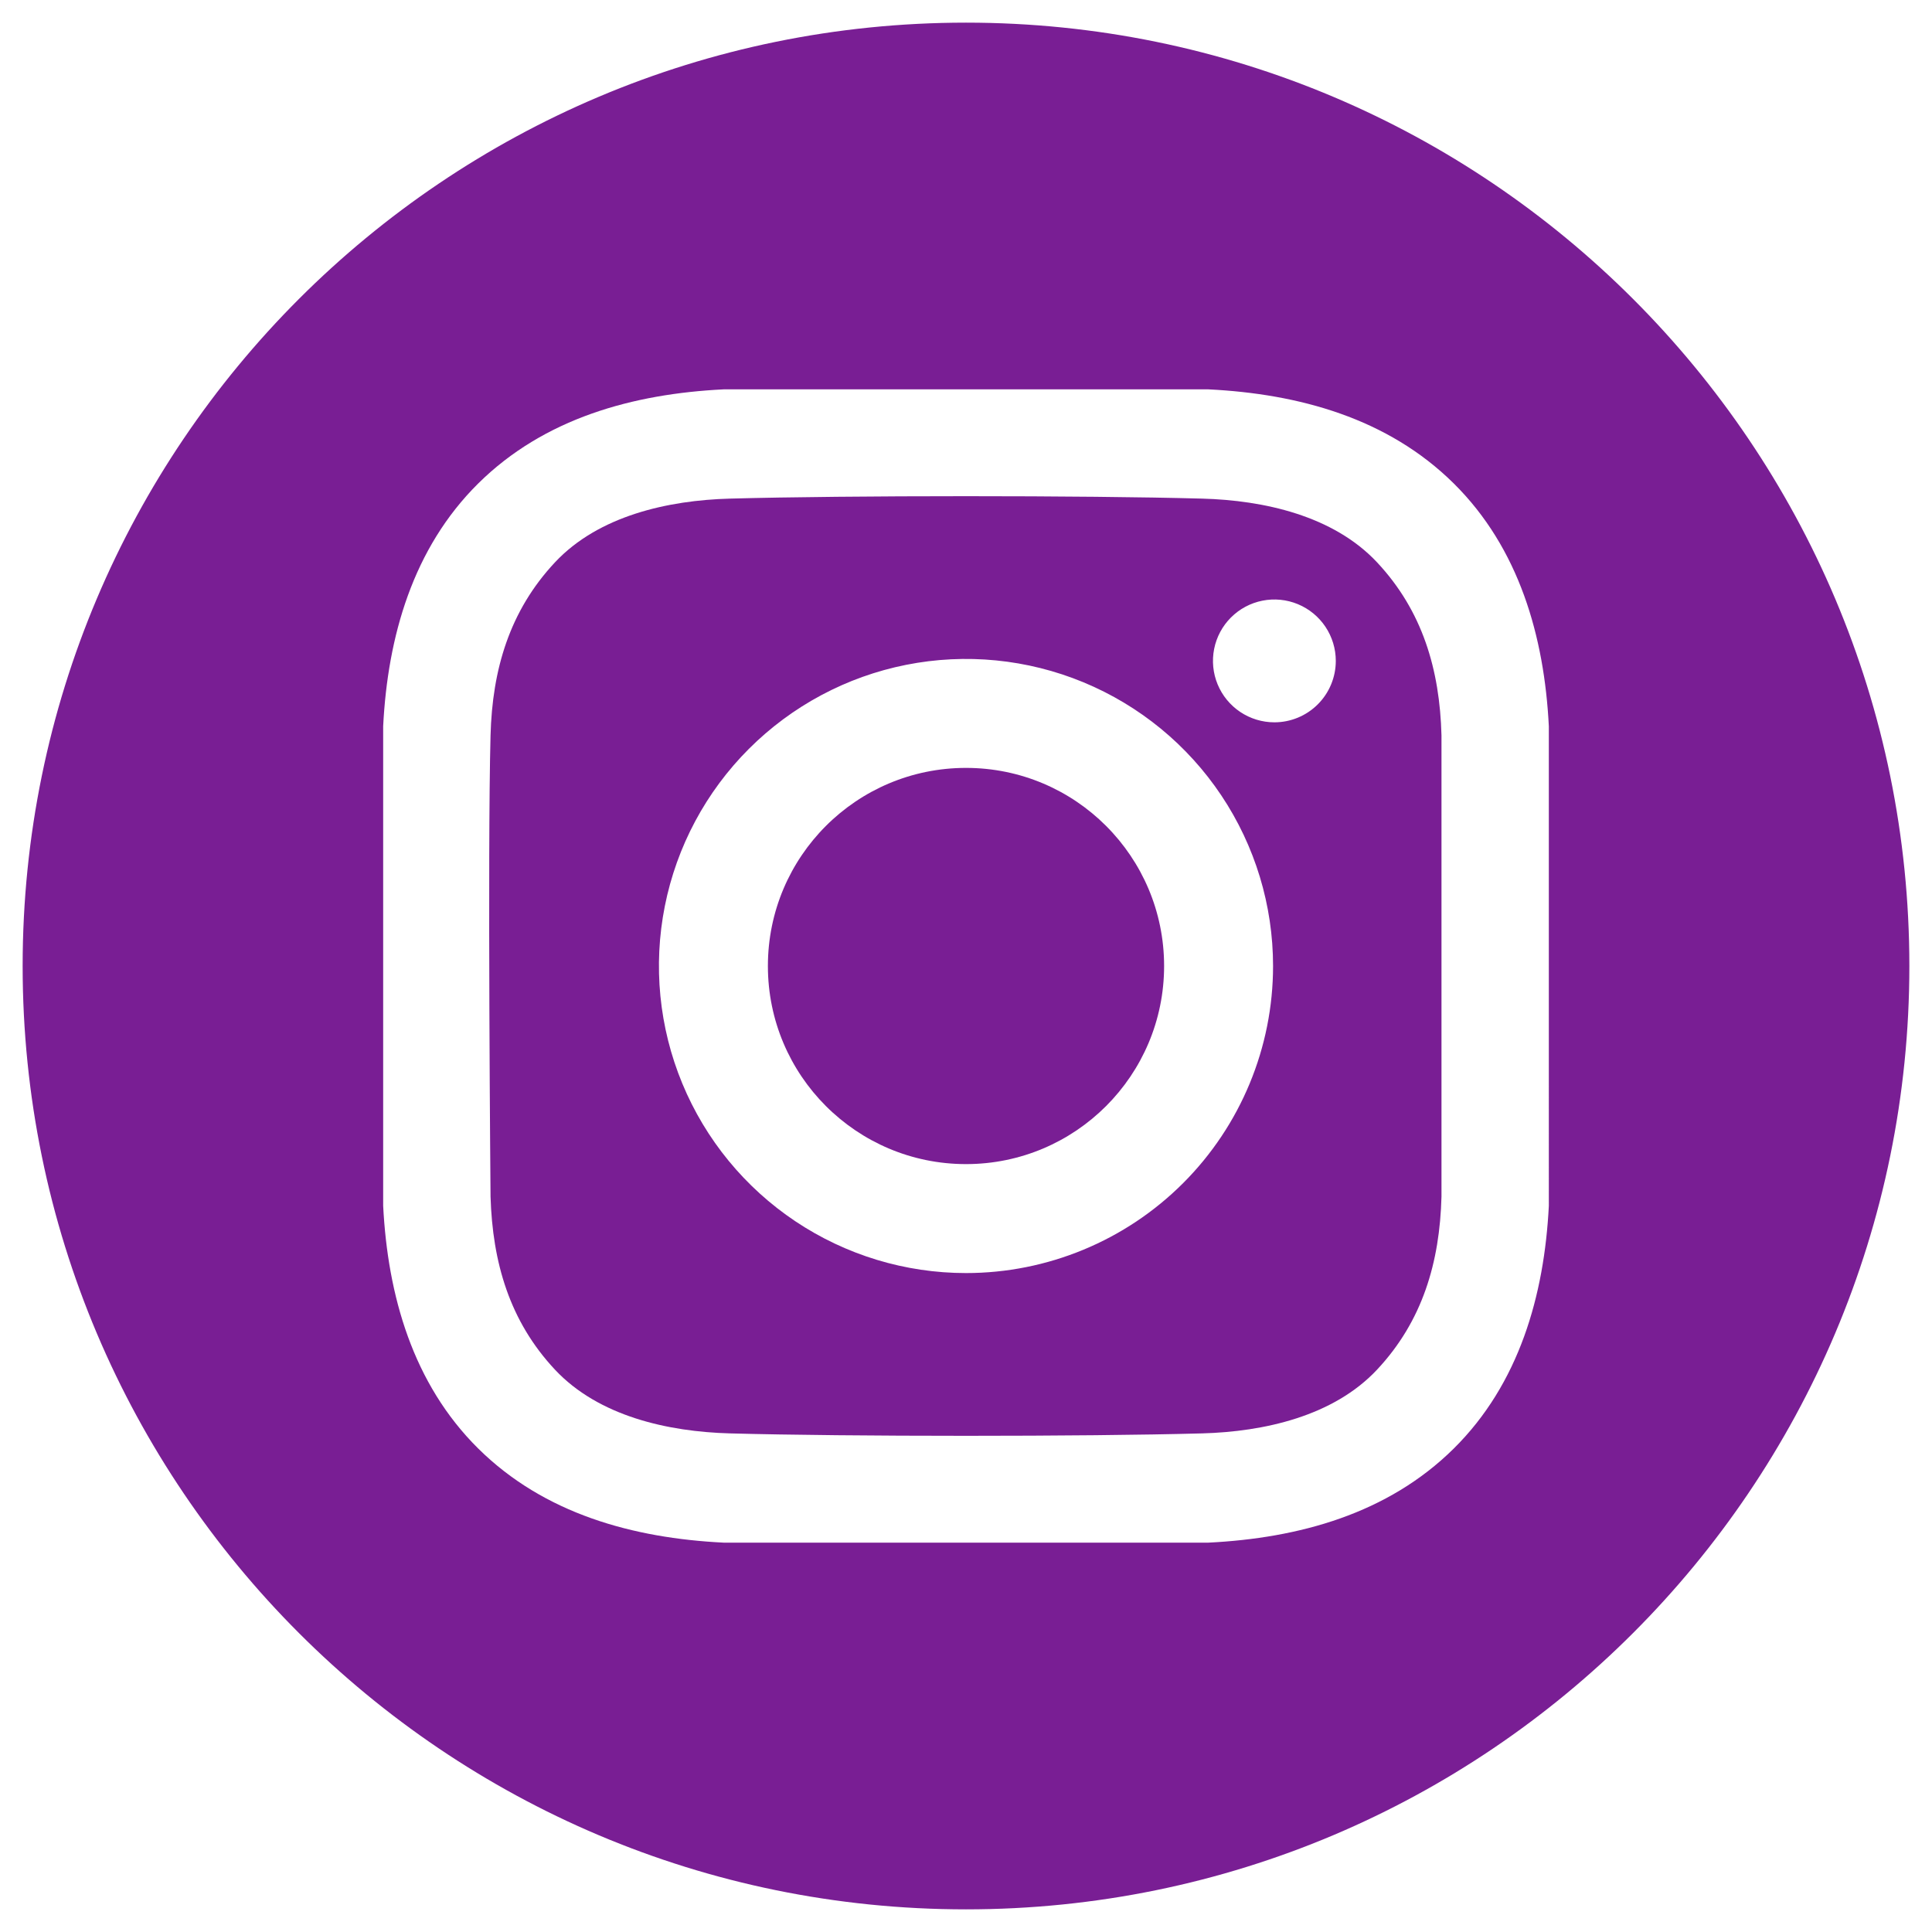 <svg width="512" height="512" viewBox="0 0 512 512" fill="none" xmlns="http://www.w3.org/2000/svg">
<path d="M256 308.5C284.995 308.5 308.5 284.995 308.5 256C308.5 227.005 284.995 203.5 256 203.5C227.005 203.5 203.5 227.005 203.5 256C203.5 284.995 227.005 308.5 256 308.5Z" fill="#791E94"/>
<path d="M256 6C117.929 6 6 117.929 6 256C6 394.071 117.929 506 256 506C394.071 506 506 394.071 506 256C506 117.929 394.071 6 256 6ZM410.458 319.54C409.258 343.308 402.579 366.746 385.258 383.883C367.769 401.183 344.22 407.629 320.223 408.817H191.778C167.778 407.629 144.232 401.187 126.743 383.883C109.421 366.746 102.743 343.308 101.543 319.54V192.46C102.743 168.692 109.422 145.254 126.743 128.116C144.232 110.816 167.781 104.37 191.778 103.183H320.222C344.222 104.37 367.768 110.813 385.257 128.116C402.579 145.254 409.257 168.692 410.457 192.46L410.458 319.54Z" fill="#791E94"/>
<path d="M318.599 132.138C287.313 131.28 224.693 131.28 193.407 132.138C177.126 132.585 158.669 136.638 147.069 149.028C135.015 161.907 130.46 177.467 129.998 194.874C129.186 225.426 129.998 317.126 129.998 317.126C130.527 334.531 135.015 350.093 147.069 362.972C158.669 375.366 177.126 379.415 193.407 379.862C224.693 380.72 287.313 380.72 318.599 379.862C334.88 379.415 353.337 375.362 364.937 362.972C376.991 350.093 381.546 334.533 382.008 317.126V194.874C381.546 177.467 376.991 161.907 364.937 149.028C353.333 136.634 334.876 132.585 318.599 132.138ZM255.999 337.375C239.904 337.375 224.171 332.603 210.789 323.661C197.407 314.719 186.977 302.01 180.818 287.141C174.659 272.272 173.047 255.91 176.187 240.125C179.327 224.339 187.077 209.84 198.458 198.459C209.838 187.079 224.338 179.329 240.123 176.189C255.908 173.049 272.27 174.66 287.139 180.819C302.009 186.979 314.718 197.409 323.659 210.791C332.601 224.173 337.374 239.906 337.374 256C337.374 277.582 328.8 298.28 313.539 313.541C298.279 328.802 277.581 337.375 255.999 337.375ZM337.72 191.422C334.501 191.421 331.355 190.466 328.679 188.677C326.003 186.889 323.918 184.346 322.686 181.373C321.455 178.399 321.133 175.126 321.762 171.97C322.39 168.813 323.941 165.913 326.217 163.638C328.493 161.362 331.393 159.812 334.55 159.185C337.707 158.557 340.979 158.879 343.953 160.111C346.926 161.343 349.468 163.429 351.256 166.106C353.044 168.782 353.999 171.928 353.999 175.147C353.999 177.285 353.577 179.401 352.759 181.376C351.941 183.351 350.742 185.145 349.23 186.657C347.719 188.168 345.924 189.367 343.949 190.184C341.974 191.002 339.857 191.423 337.72 191.422Z" fill="#791E94"/>
</svg>
